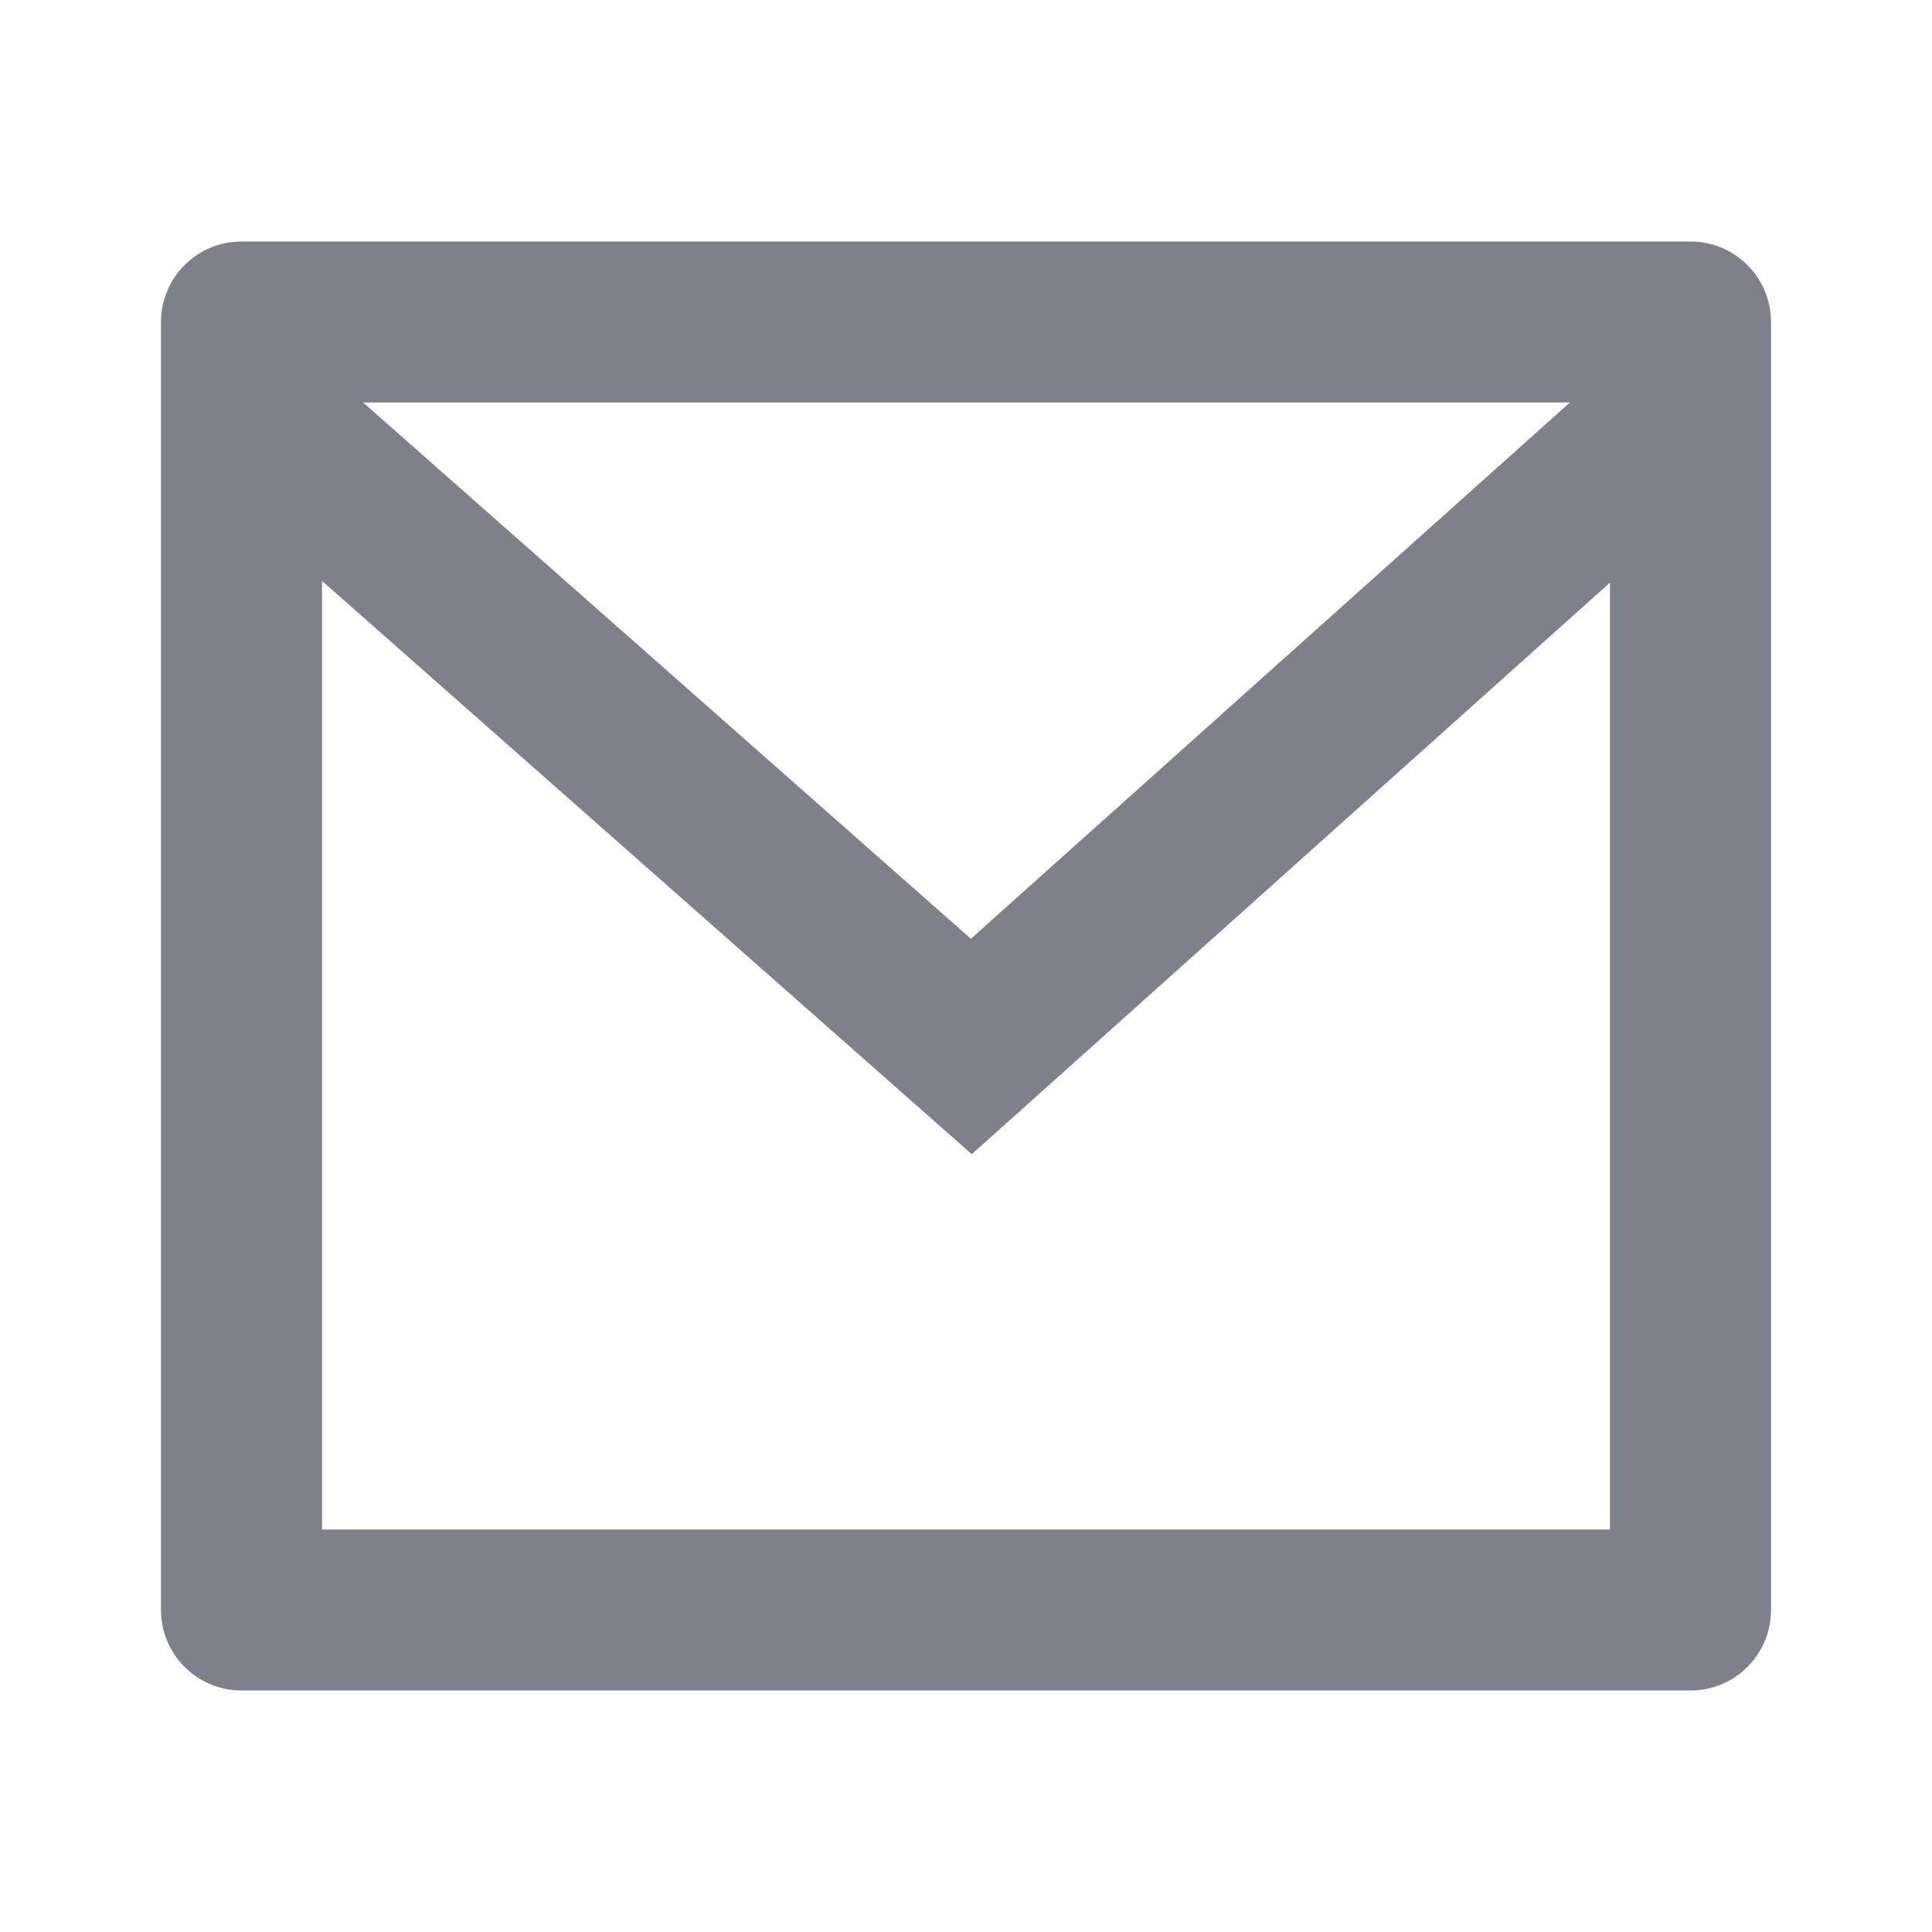 <svg width="19" height="19" viewBox="0 0 19 19" fill="none" xmlns="http://www.w3.org/2000/svg">
<g clip-path="url(#clip0_2570_83743)">
<path d="M2.375 2.375H16.625C16.835 2.375 17.036 2.458 17.185 2.607C17.333 2.755 17.417 2.957 17.417 3.167V15.833C17.417 16.043 17.333 16.245 17.185 16.393C17.036 16.542 16.835 16.625 16.625 16.625H2.375C2.165 16.625 1.964 16.542 1.815 16.393C1.667 16.245 1.583 16.043 1.583 15.833V3.167C1.583 2.957 1.667 2.755 1.815 2.607C1.964 2.458 2.165 2.375 2.375 2.375ZM15.833 5.73L9.557 11.351L3.167 5.713V15.042H15.833V5.73ZM3.571 3.958L9.548 9.232L15.439 3.958H3.571Z" fill="#7E818B"/>
</g>
<defs>
<clipPath id="clip0_2570_83743">
<rect width="19" height="19" fill="white"/>
</clipPath>
</defs>
</svg>
